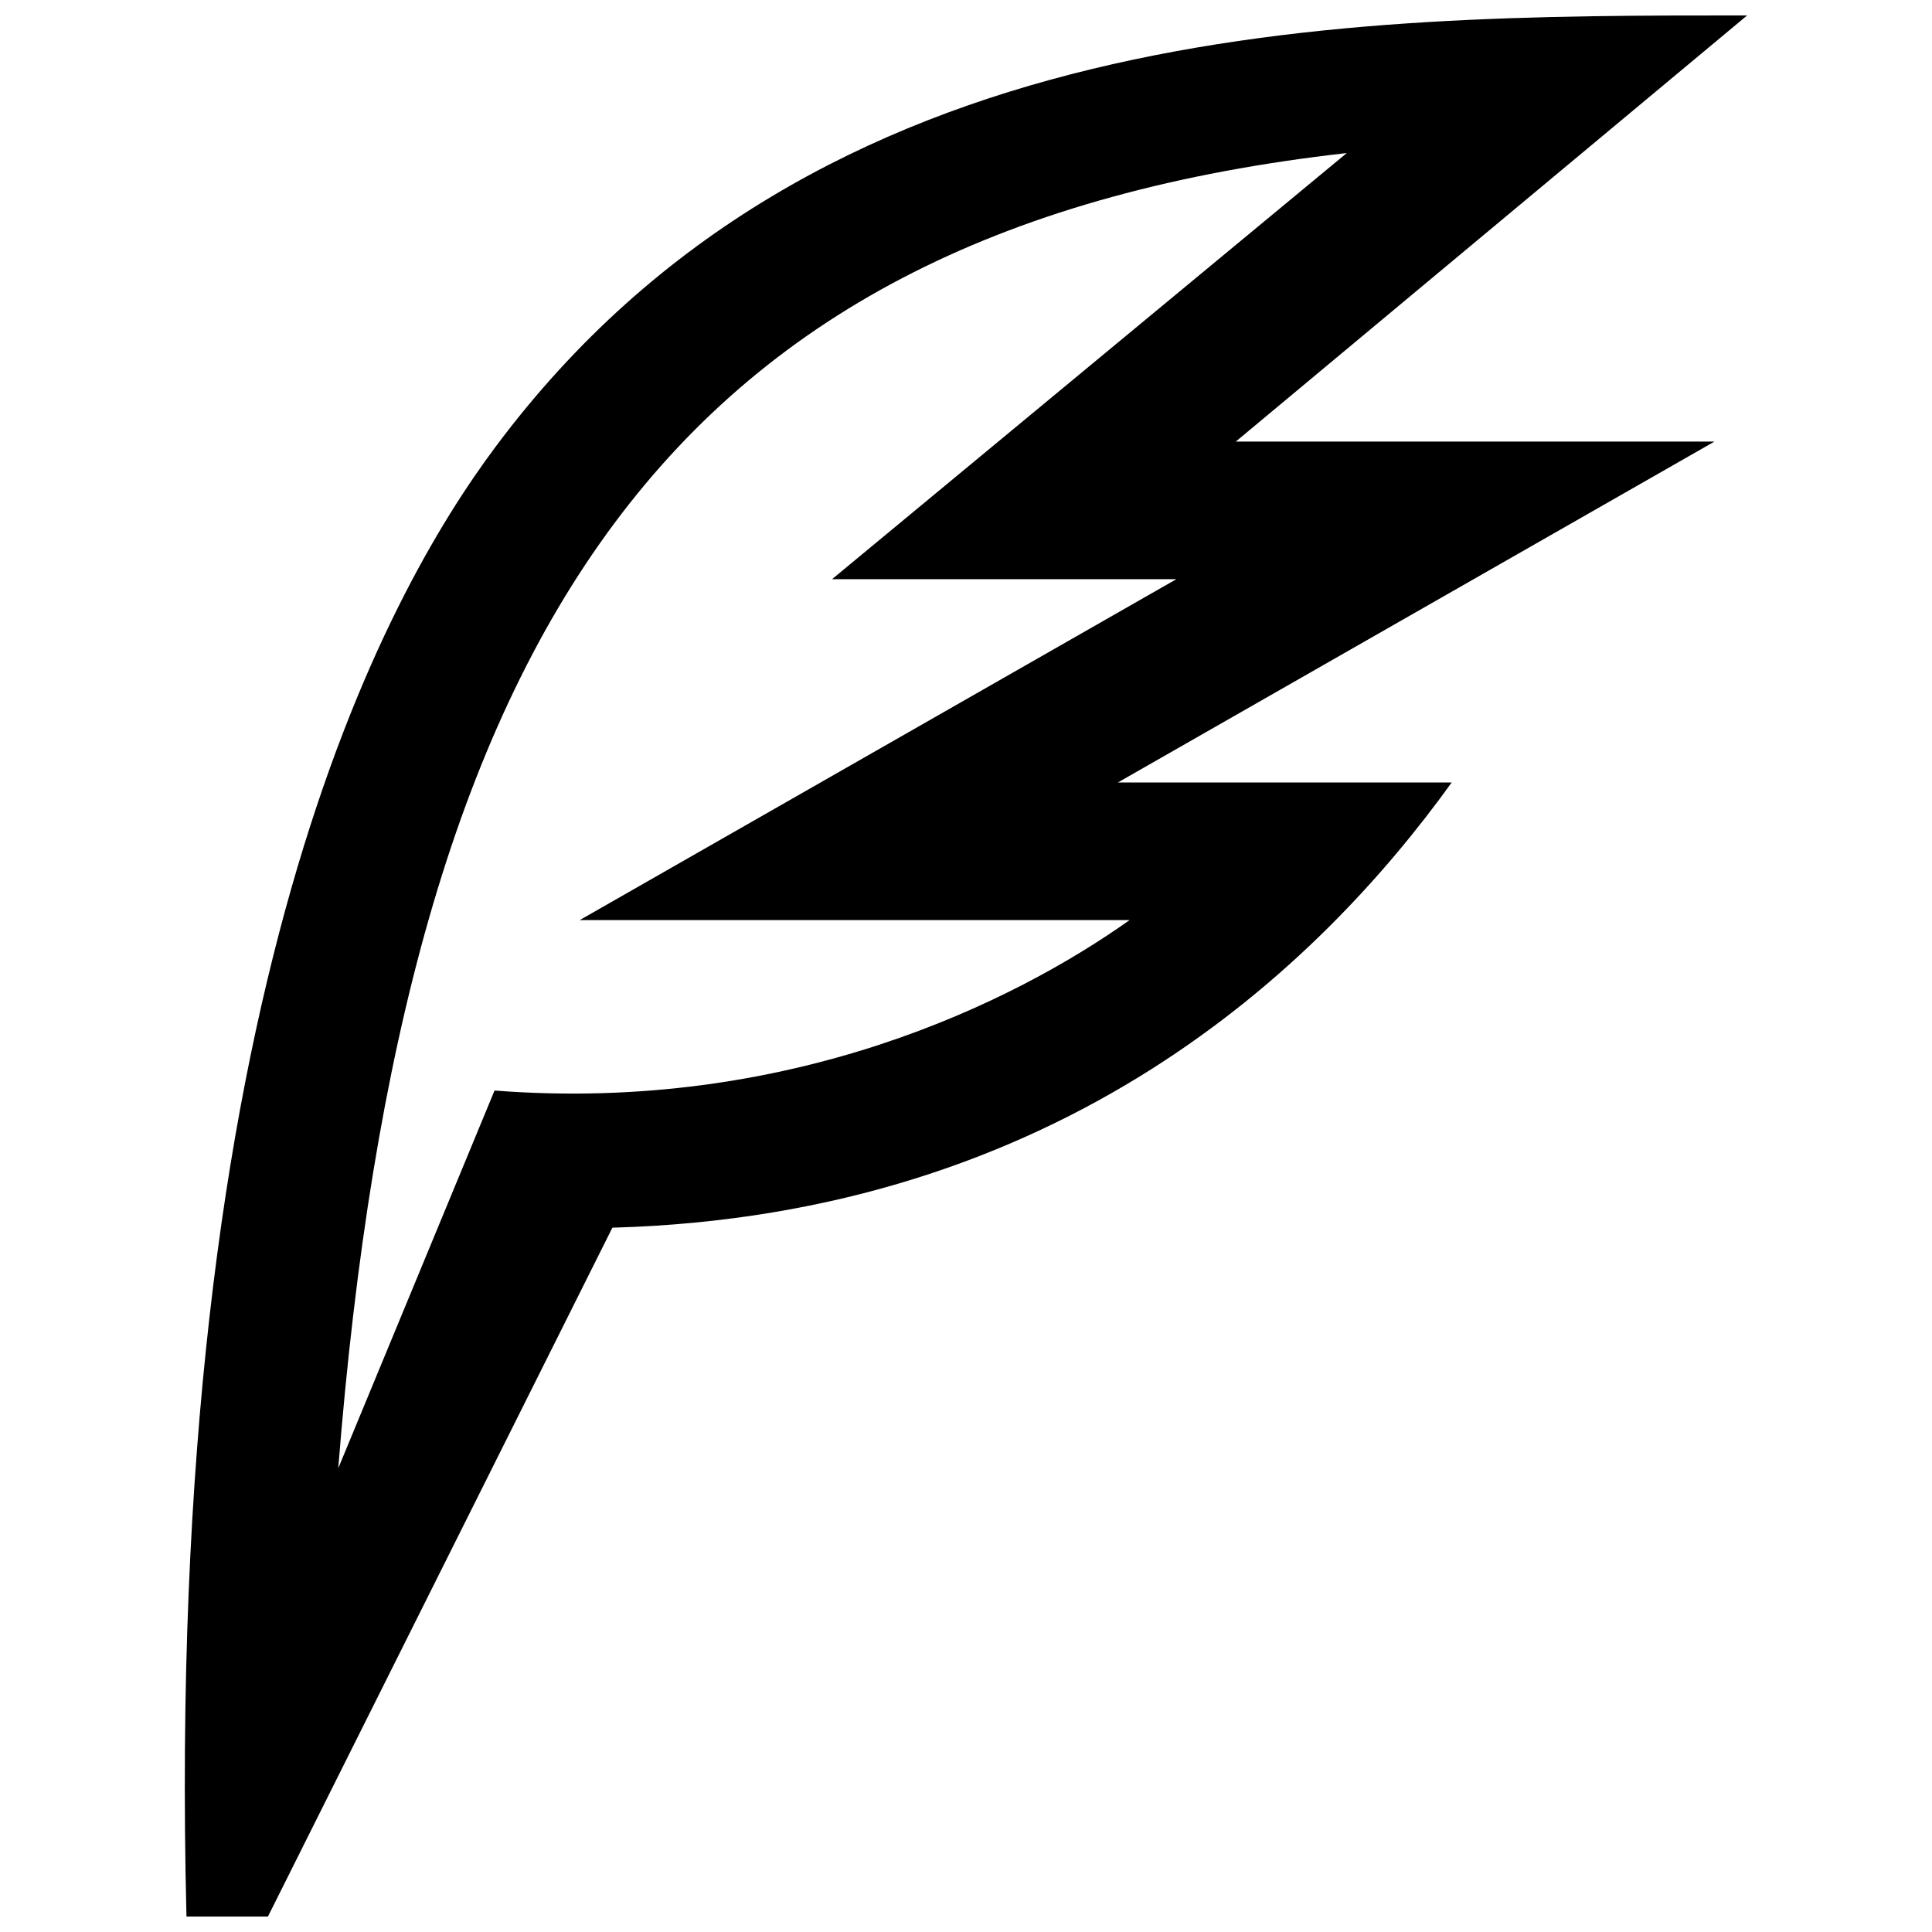 <?xml version="1.0" encoding="UTF-8"?>
<!-- Uploaded to: SVG Repo, www.svgrepo.com, Generator: SVG Repo Mixer Tools -->
<svg width="800px" height="800px" version="1.1" viewBox="144 144 512 512" xmlns="http://www.w3.org/2000/svg">
 <defs>
  <clipPath id="a">
   <path d="m192 148.09h416v503.81h-416z"/>
  </clipPath>
 </defs>
 <g clip-path="url(#a)">
  <path d="m471.5 261.02 135.51-112.93c-106.43 0-246.29-0.168-331.65 114.27-29.219 39.168-88.035 143.64-81.945 389.54h21.59l91.281-182.55c119.31-3.328 187.43-69.348 222.43-117.99h-88.457l158.09-90.34zm-173.86 126.81h145.72c-30.613 21.734-90.047 51.258-168.3 45.172l-41.422 100.11c17.707-223.32 88.379-328.38 267.27-348.55l-136.41 112.93h91.246z"/>
 </g>
</svg>